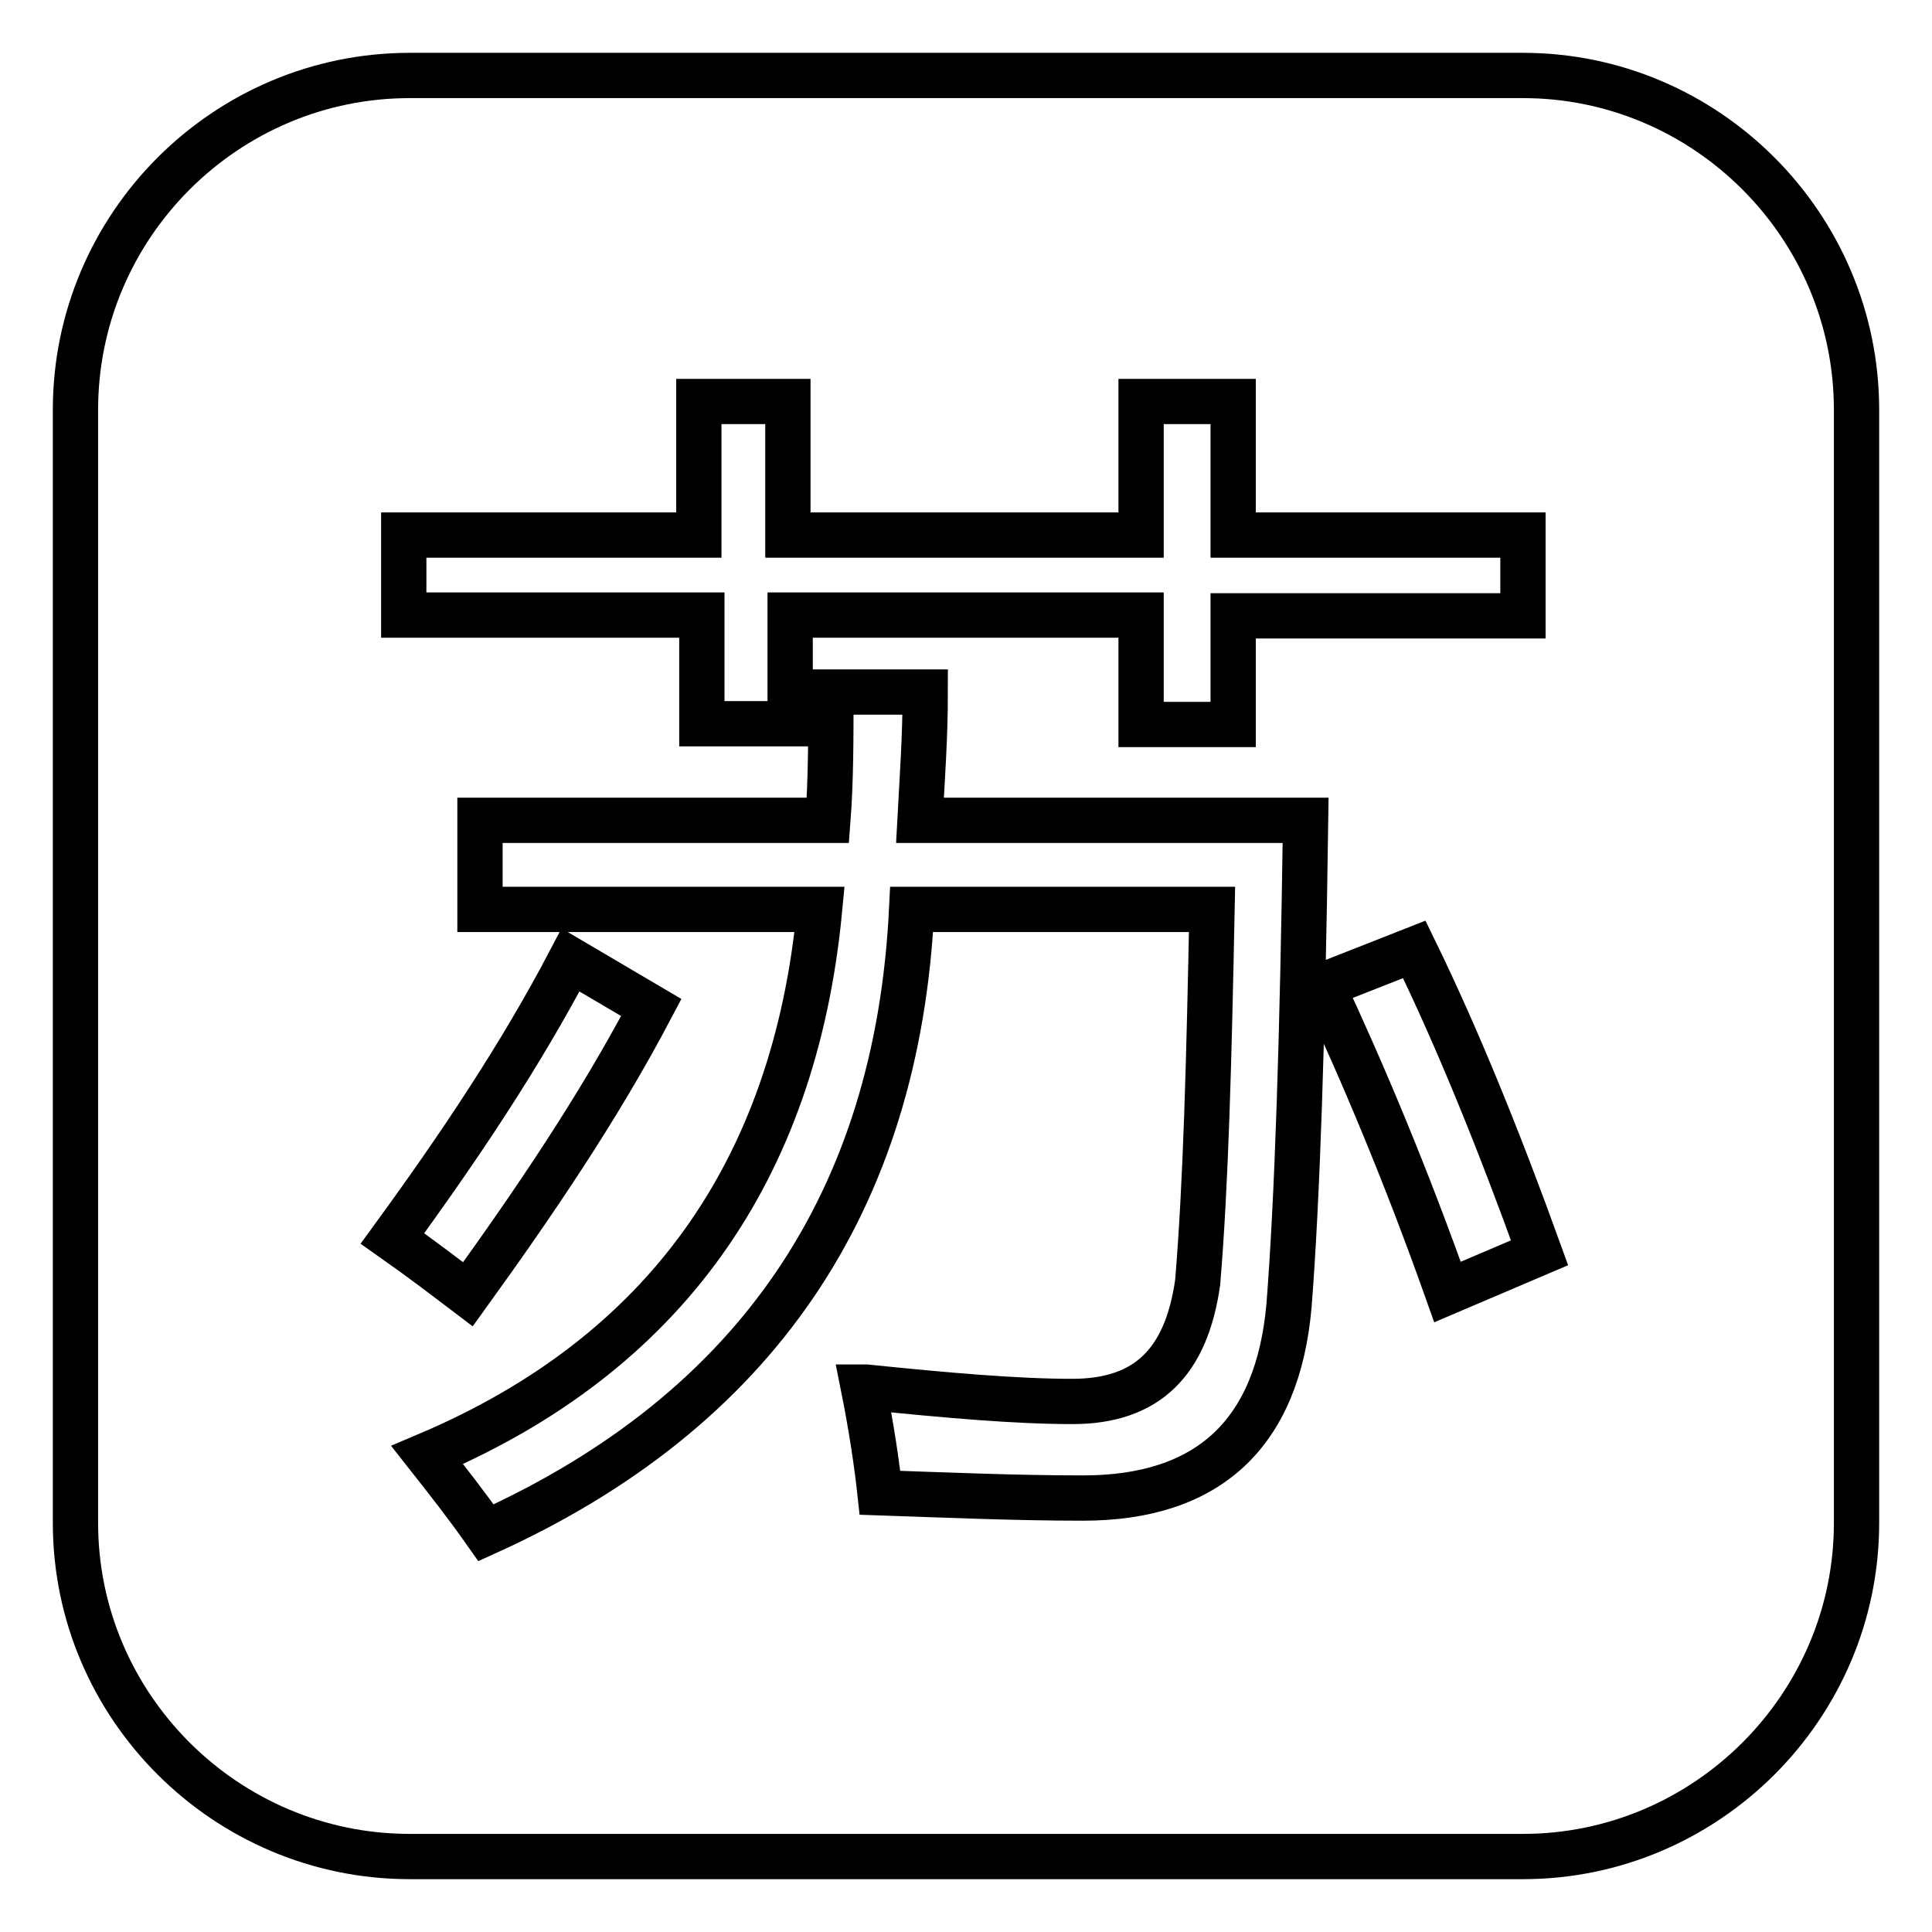 <?xml version="1.0" encoding="utf-8"?>
<!-- Svg Vector Icons : http://www.onlinewebfonts.com/icon -->
<!DOCTYPE svg PUBLIC "-//W3C//DTD SVG 1.1//EN" "http://www.w3.org/Graphics/SVG/1.1/DTD/svg11.dtd">
<svg version="1.1" xmlns="http://www.w3.org/2000/svg" xmlns:xlink="http://www.w3.org/1999/xlink" x="0px" y="0px" viewBox="0 0 256 256" enable-background="new 0 0 256 256" xml:space="preserve">
<g><g><path stroke-width="6" fill-opacity="0" stroke="#000000"  d="M201.8,10H54.3C29.9,10,10,29.9,10,54.3v147.5c0,24.3,19.9,44.2,44.3,44.2h147.5c24.3,0,44.2-19.9,44.2-44.2V54.3C246,29.9,226.1,10,201.8,10z M53.5,70.9h39.1V53.2h11.8v17.7h46.8V53.2h12.2v17.7h38.4v10.7h-38.4v14.4h-12.2V81.5h-46.5v14.4H93V81.5H53.5V70.9z M52,164.1c8.9-12.2,17-24.3,23.6-36.9l10.7,6.3c-7,13.3-15.5,25.8-24.3,38C59.1,169.3,55.7,166.7,52,164.1z M170.8,173c-1.5,17-10.7,25.5-27.3,25.5c-8.9,0-18.1-0.4-26.9-0.7c-0.4-3.7-1.1-8.5-2.2-14h0.4c10.7,1.1,19.9,1.9,27.3,1.9c9.9,0,15.1-5.2,16.6-15.8c1.1-13.3,1.5-29.5,1.9-49.4h-39.8c-1.9,38.7-20.6,66.4-56.4,82.6c-2.6-3.7-5.2-7-7.8-10.3c31.4-13.3,48.7-37.6,52-72.3h-45v-11.8h46.1c0.4-5.2,0.4-11.1,0.4-17h12.5c0,5.9-0.4,11.4-0.7,17H173C172.6,137.6,171.9,159,170.8,173z M191.8,171.2c-5.5-15.5-11.1-28.8-16.6-40.6l12.2-4.8c5.9,12.1,11.4,25.8,16.6,40.2L191.8,171.2z"/></g></g>
</svg>